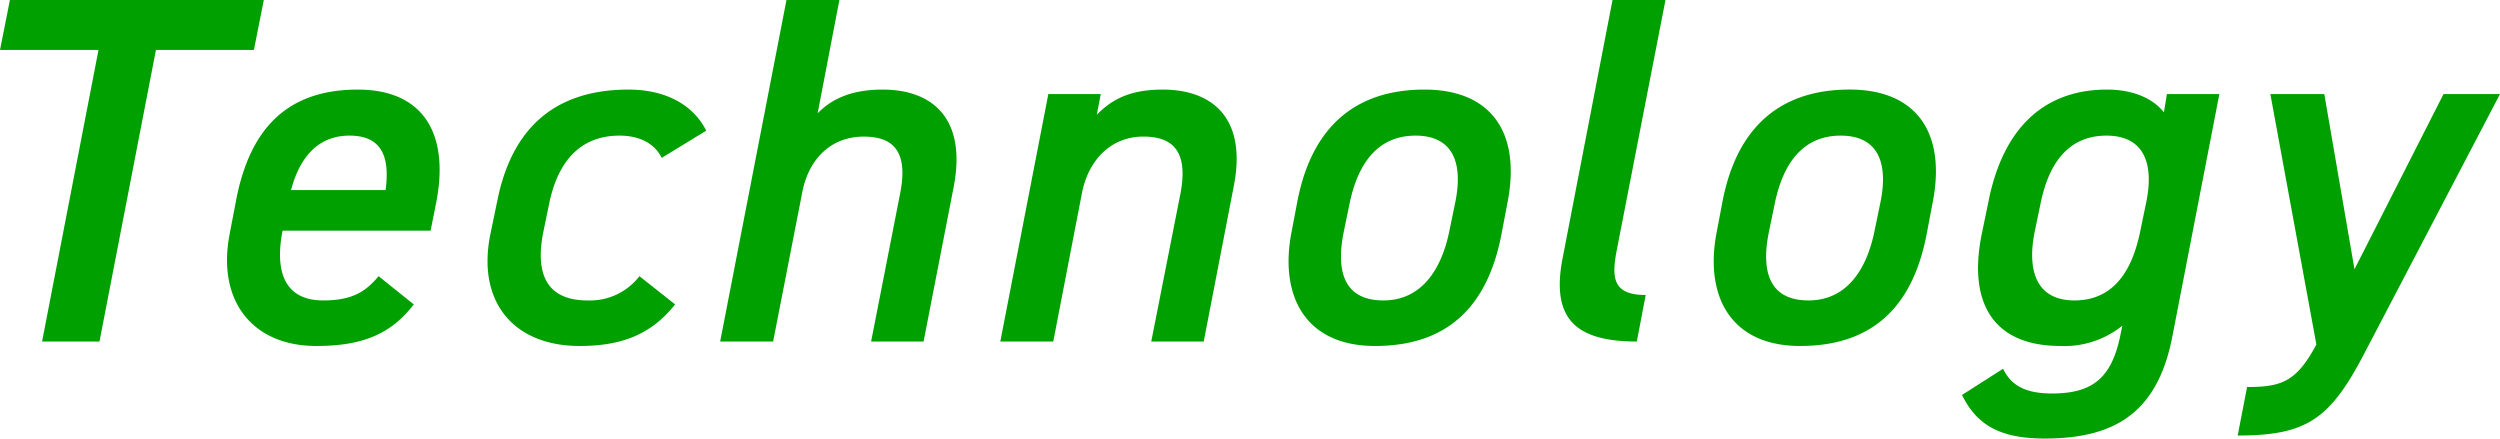 <svg xmlns="http://www.w3.org/2000/svg" width="323.264" height="56.704" viewBox="0 0 323.264 56.704">
  <path id="パス_139" data-name="パス 139" d="M9.024-44.16,7.744-37.7H20.48L13.184,0h7.424l7.3-37.7H40.576l1.28-6.464ZM56.7-8.448c-1.664,1.984-3.392,3.136-7.168,3.136-5.056,0-6.272-3.84-5.248-9.024H63.424l.7-3.52c1.792-8.96-1.6-14.72-10.112-14.72-9.024,0-13.952,4.928-15.744,14.336l-.832,4.352C35.776-5.248,40.384.576,48.64.576c5.632,0,9.536-1.344,12.608-5.376ZM52.928-26.624c3.9,0,5.312,2.368,4.672,7.04H45.376C46.528-23.936,48.96-26.624,52.928-26.624Zm37.5,18.176a8.073,8.073,0,0,1-6.72,3.136c-5.632,0-6.72-3.9-5.7-8.9l.768-3.712c1.152-5.5,4.1-8.7,9.088-8.7,2.752,0,4.608,1.152,5.44,2.88l5.76-3.52c-1.6-3.2-5.056-5.312-10.048-5.312-9.664,0-15.1,5.12-16.96,14.336l-.9,4.352C69.376-5.184,74.112.576,82.688.576,88,.576,91.9-.832,95.04-4.8ZM100.864,0h6.848l3.776-19.328c.832-4.288,3.712-7.168,7.936-7.168,3.52,0,5.824,1.6,4.736,7.232L120.384,0h6.784l3.9-20.032c1.664-8.7-2.624-12.544-9.216-12.544-3.9,0-6.528,1.152-8.384,3.072l2.816-14.656H109.44Zm36.224,0h6.848l3.712-19.2c.832-4.288,3.776-7.3,7.936-7.3,3.584,0,5.888,1.664,4.8,7.36L156.608,0h6.784l3.9-20.16c1.664-8.576-2.624-12.416-9.216-12.416-4.224,0-6.592,1.28-8.512,3.264L150.08-32H143.3Zm65.6-18.048c1.728-8.96-2.112-14.528-10.752-14.528-9.216,0-14.656,5.12-16.448,14.528l-.768,4.032C173.184-5.824,176.576.576,185.536.576c10.24,0,14.784-6.08,16.384-14.592ZM186.624-5.312c-5.184,0-6.144-3.9-5.12-8.9l.768-3.712c1.152-5.5,3.9-8.7,8.512-8.7,4.544,0,6.272,3.136,5.12,8.7l-.768,3.712C194.112-9.216,191.488-5.312,186.624-5.312Zm23.168-5.44C208.32-3.072,211.328,0,219.392,0l1.152-6.016c-4.224,0-4.416-2.176-3.776-5.632L223.1-44.16h-6.848Zm47.872-7.3c1.728-8.96-2.112-14.528-10.752-14.528-9.216,0-14.656,5.12-16.448,14.528l-.768,4.032C228.16-5.824,231.552.576,240.512.576c10.24,0,14.784-6.08,16.384-14.592ZM241.6-5.312c-5.184,0-6.144-3.9-5.12-8.9l.768-3.712c1.152-5.5,3.9-8.7,8.512-8.7,4.544,0,6.272,3.136,5.12,8.7l-.768,3.712C249.088-9.216,246.464-5.312,241.6-5.312Zm45.952-24.32c-1.408-1.792-3.968-2.944-7.36-2.944-8.256,0-13.44,5.12-15.3,14.336l-.9,4.352C262.208-5.056,265.408.576,274.176.576a11.936,11.936,0,0,0,8-2.624l-.32,1.536C280.7,4.8,278.208,6.72,273.088,6.72c-3.52,0-5.312-1.088-6.336-3.2L261.44,6.912c1.92,3.9,4.928,5.632,10.688,5.632,9.088,0,14.592-3.328,16.512-13.184L294.72-32h-6.784ZM275.968-5.312c-4.928,0-6.144-3.9-5.12-8.9l.768-3.712c1.152-5.568,3.9-8.7,8.512-8.7,4.544,0,6.272,3.2,5.12,8.7l-.768,3.712C283.456-9.216,281.088-5.312,275.968-5.312ZM301.312-32,307.264.384c-2.56,4.8-4.48,5.5-8.96,5.5l-1.216,6.272c8.96,0,11.968-2.112,16.448-10.752L331.008-32h-7.3L312.192-9.344,308.288-32Z" transform="translate(-7.744 44.16)" fill="#00a000"/>
</svg>
